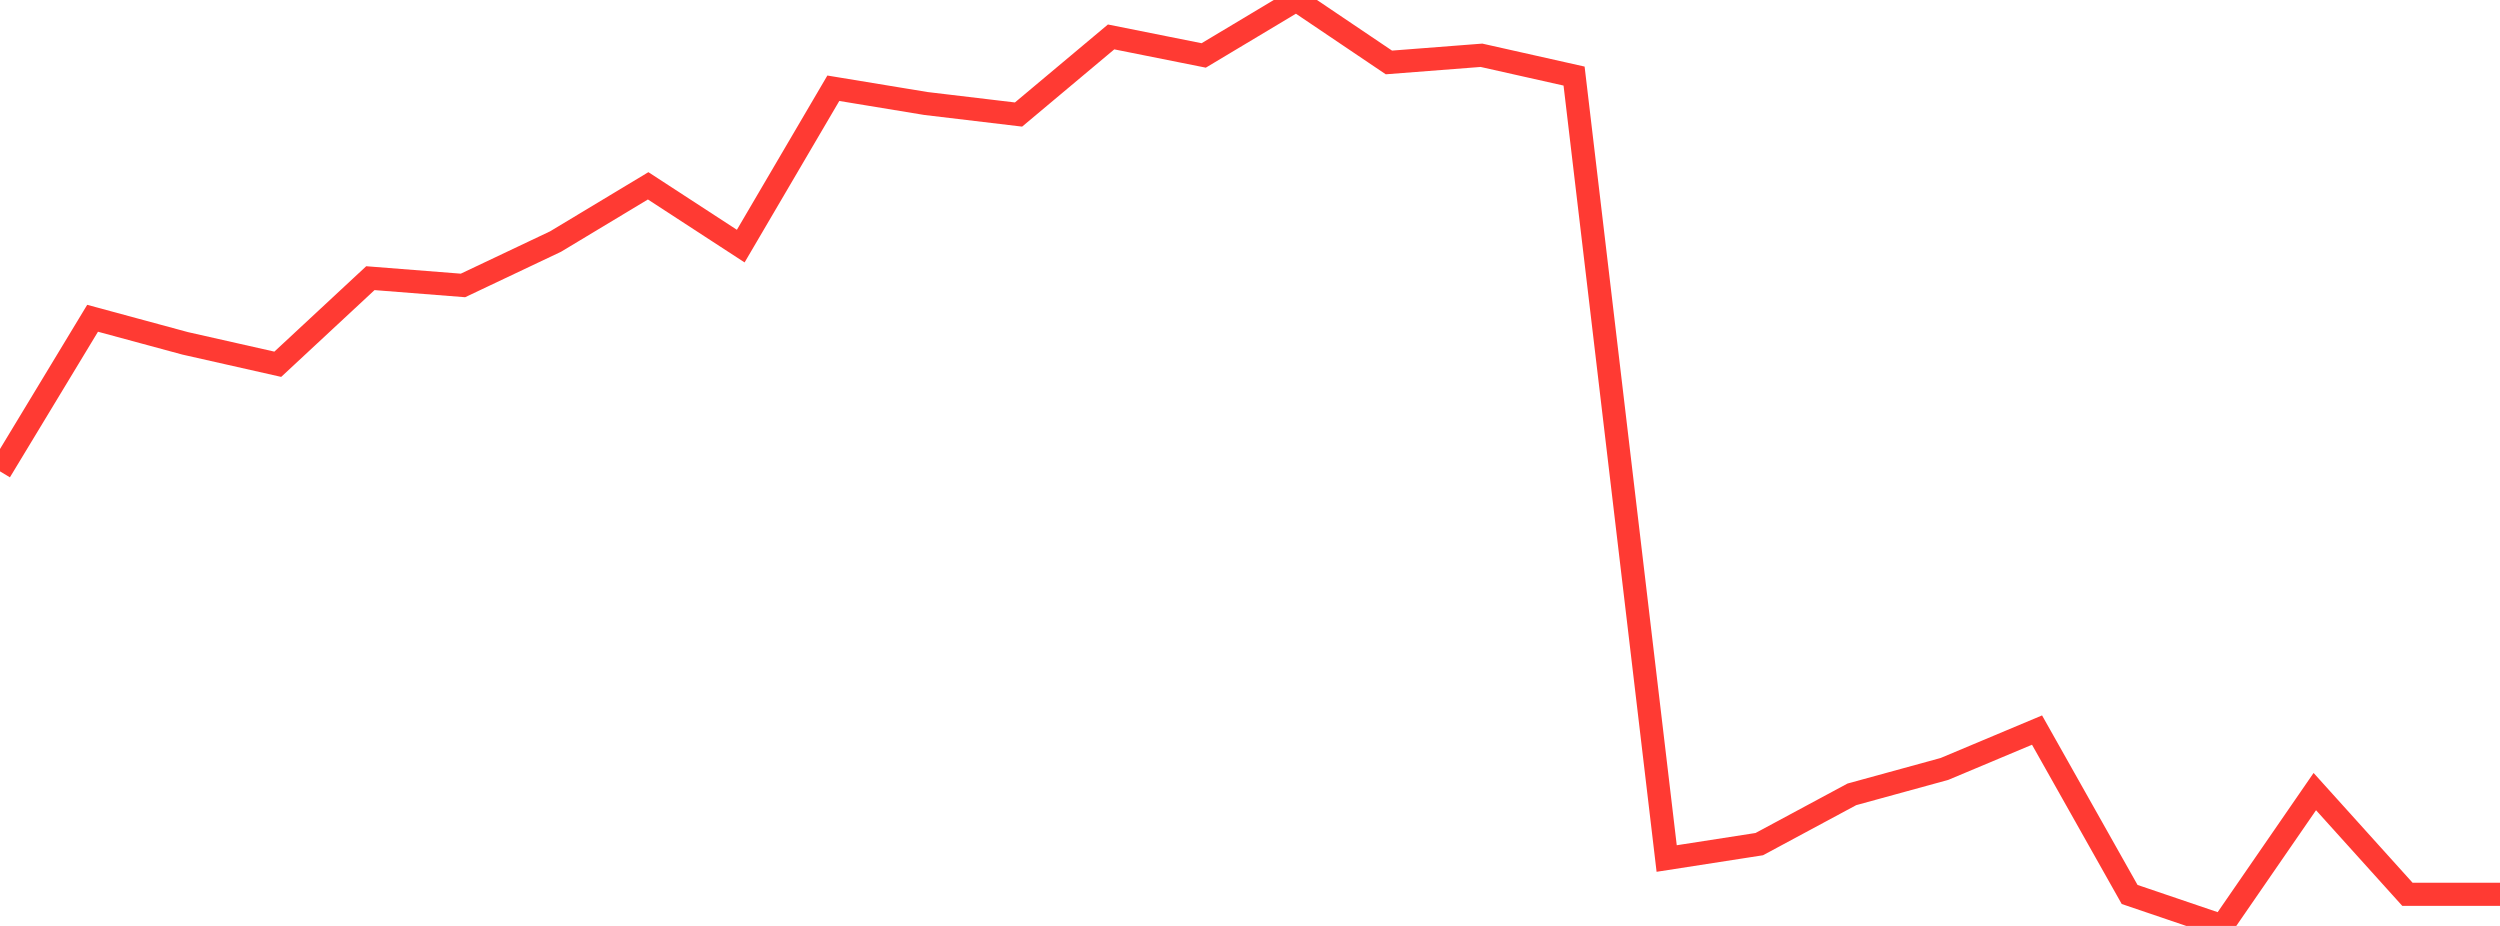 <?xml version="1.0" standalone="no"?>
<!DOCTYPE svg PUBLIC "-//W3C//DTD SVG 1.1//EN" "http://www.w3.org/Graphics/SVG/1.1/DTD/svg11.dtd">

<svg width="135" height="50" viewBox="0 0 135 50" preserveAspectRatio="none" 
  xmlns="http://www.w3.org/2000/svg"
  xmlns:xlink="http://www.w3.org/1999/xlink">


<polyline points="0.0, 25.453 5.0, 17.187 10.0, 18.541 15.0, 19.67 20.0, 15.021 25.0, 15.414 30.0, 13.044 35.0, 10.034 40.0, 13.29 45.0, 4.765 50.0, 5.589 55.0, 6.185 60.0, 1.994 65.0, 2.994 70.0, 0.0 75.0, 3.372 80.0, 2.985 85.0, 4.108 90.0, 46.36 95.0, 45.583 100.0, 42.895 105.0, 41.523 110.0, 39.424 115.0, 48.301 120.0, 50.0 125.0, 42.746 130.0, 48.291 135.0, 48.291" fill="none" stroke="#ff3a33" stroke-width="1.25"/>

</svg>